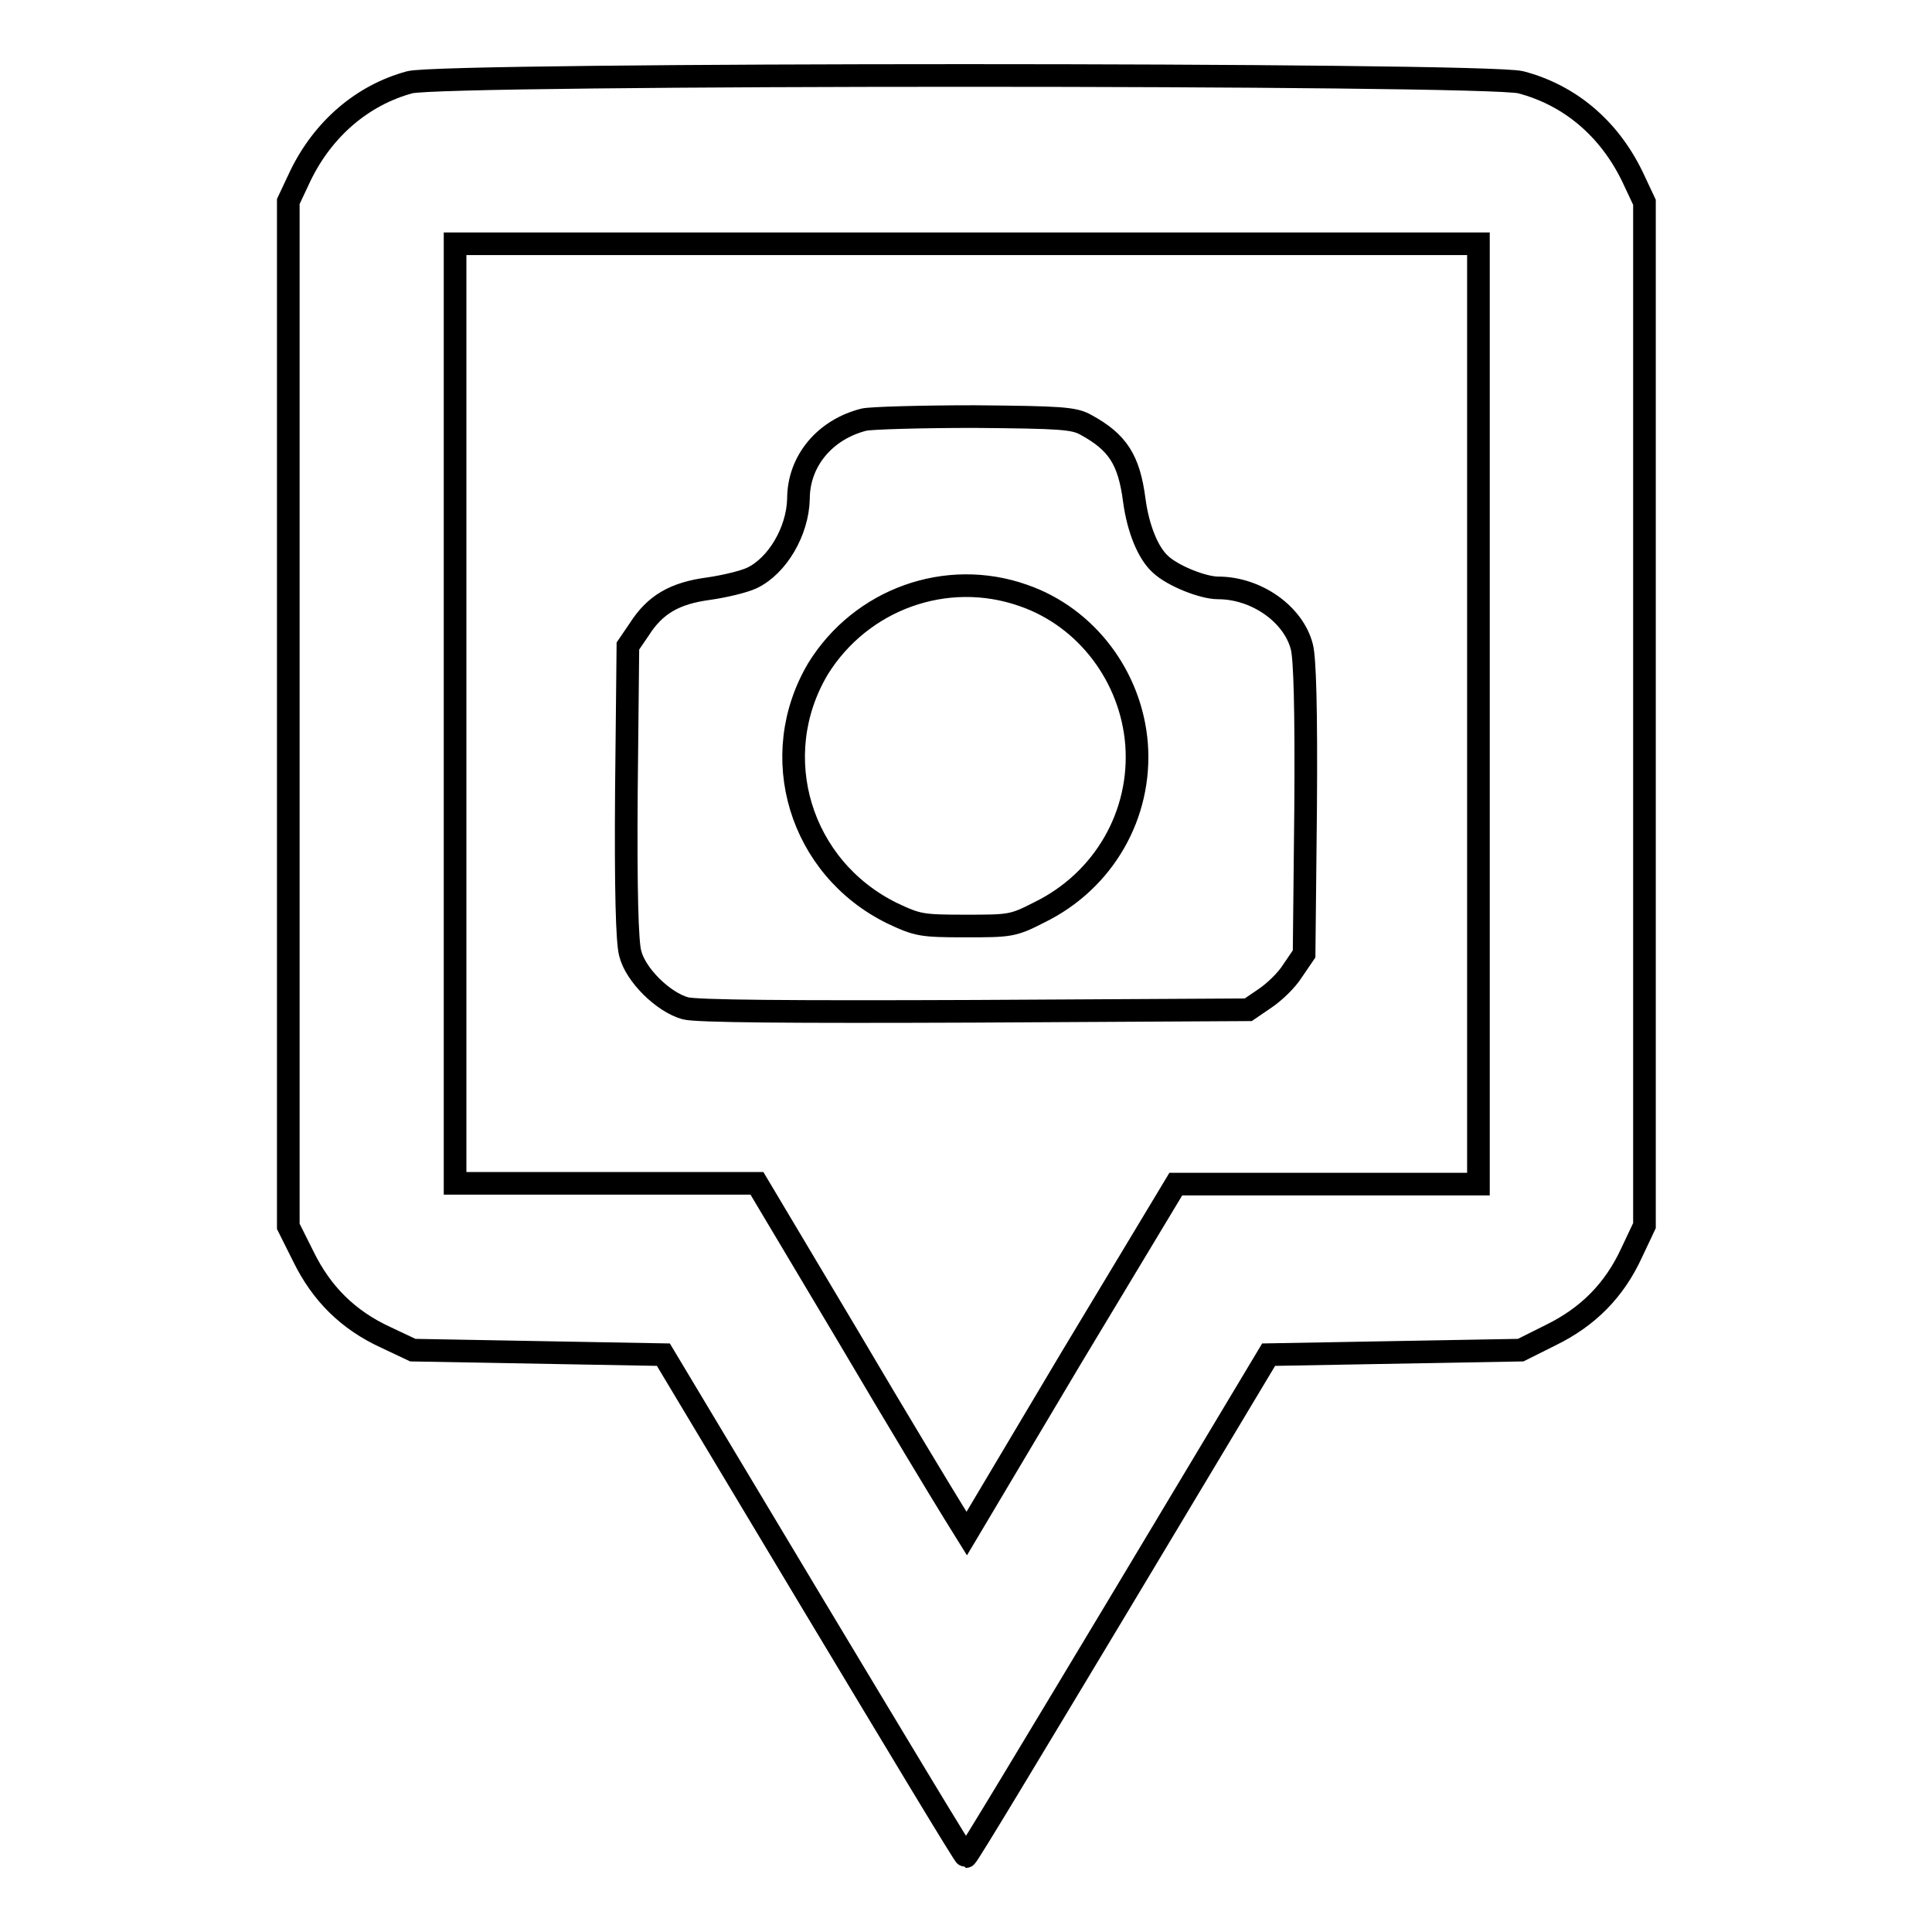 <?xml version="1.0" encoding="utf-8"?>
<!-- Svg Vector Icons : http://www.onlinewebfonts.com/icon -->
<!DOCTYPE svg PUBLIC "-//W3C//DTD SVG 1.1//EN" "http://www.w3.org/Graphics/SVG/1.1/DTD/svg11.dtd">
<svg version="1.1" xmlns="http://www.w3.org/2000/svg" xmlns:xlink="http://www.w3.org/1999/xlink" x="0px" y="0px" viewBox="0 0 256 256" enable-background="new 0 0 256 256" xml:space="preserve">
<g><g><g><path stroke-width="3" fill-opacity="0" stroke="#000000"  d="M54.3,10.9c-6.3,1.7-11.5,6.2-14.5,12.4l-1.6,3.4v67.9v67.9l2,4c2.4,4.9,5.9,8.4,10.9,10.7l3.6,1.7l16.6,0.3l16.6,0.3l19.9,33.2c11,18.3,20,33.3,20.2,33.3c0.2,0,9.2-15,20.2-33.3l19.9-33.2l16.7-0.3l16.7-0.3l4-2c4.9-2.4,8.4-5.9,10.7-10.9l1.7-3.6V94.6V26.8l-1.6-3.4c-3.1-6.4-8.3-10.8-14.8-12.5C196.8,9.7,58.8,9.7,54.3,10.9z M195.9,94.6v62.3h-20.1h-20L141.9,180l-13.8,23.2l-1.8-2.9c-1-1.6-7.3-12-13.9-23.2l-12.1-20.3h-20h-20V94.6V32.3H128h67.9V94.6z"/><path stroke-width="3" fill-opacity="0" stroke="#000000"  d="M114.5,55.6c-5.2,1.3-8.7,5.5-8.7,10.5c-0.1,4.3-2.8,8.9-6.2,10.5c-1.1,0.5-3.6,1.1-5.7,1.4c-4.5,0.6-7.1,2.1-9.2,5.4l-1.5,2.2L83,104.8c-0.1,13.3,0.1,20,0.5,21.5c0.7,2.9,4.4,6.5,7.3,7.3c1.4,0.4,13.8,0.5,38.4,0.4l36.2-0.2l2.2-1.5c1.2-0.8,2.9-2.4,3.7-3.7l1.5-2.2l0.2-19.2c0.1-13.3-0.1-20-0.5-21.5c-1.1-4.3-6-7.8-11.1-7.8c-2,0-6-1.6-7.6-3.1c-1.7-1.5-3-4.8-3.5-8.5c-0.7-5.4-2.2-7.7-6.4-10c-1.6-0.9-3.3-1-14.8-1.1C121.9,55.2,115.4,55.4,114.5,55.6z M135.6,78.9c8.4,2.9,14.3,10.8,15,19.7c0.7,9.3-4.3,18.1-12.9,22.3c-3.5,1.8-3.9,1.8-9.8,1.8c-5.8,0-6.3-0.1-9.7-1.7c-12.2-6-16.7-20.8-9.8-32.4C114.1,79.4,125.4,75.3,135.6,78.9z"/></g></g></g>
</svg>